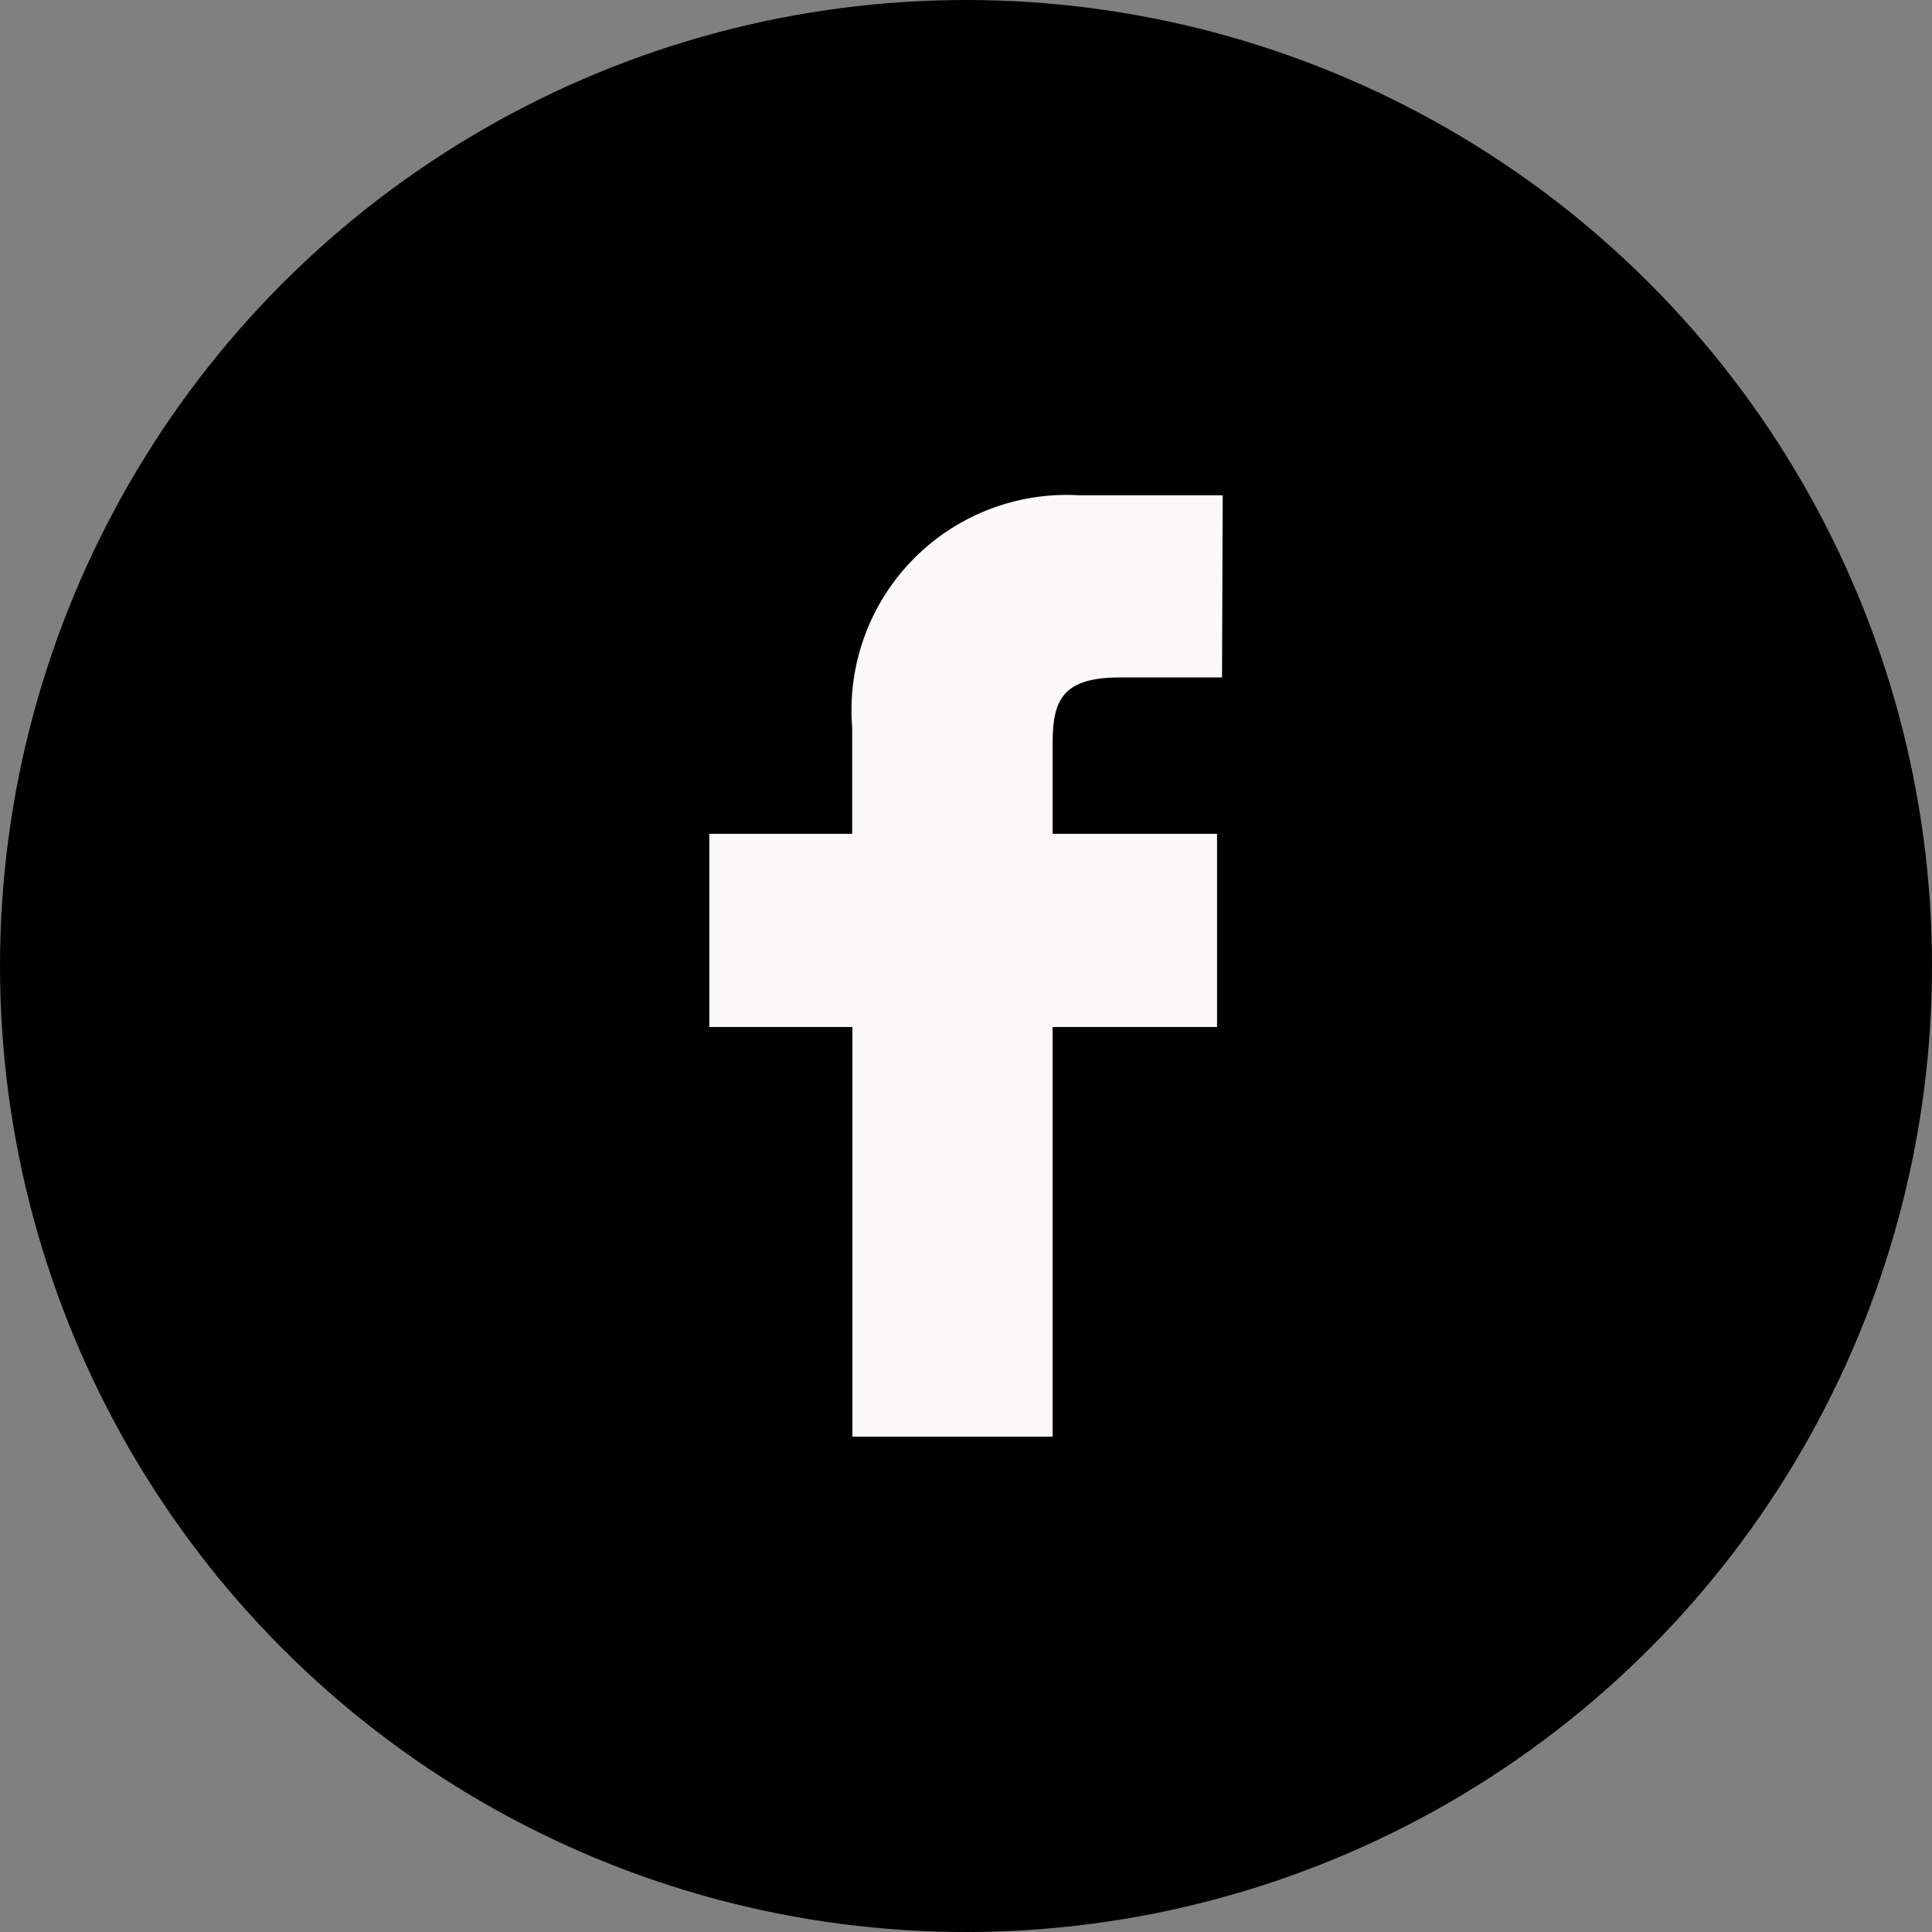 <svg xmlns="http://www.w3.org/2000/svg" width="39" height="39" viewBox="0 0 39 39">
  <rect x="0" y="0" width="39" height="39" fill="#808080" stroke="none"/>
  <g id="Group_128" data-name="Group 128" transform="translate(-1915 -2162)">
    <circle id="Ellipse_5" data-name="Ellipse 5" cx="19.5" cy="19.5" r="19.5" transform="translate(1915 2162)"/>
    <path id="facebook-svgrepo-com" d="M20.414,5,17.534,5a4.344,4.344,0,0,0-4.6,4.677v2.155H10.05v3.9h2.889l0,8.269h4.042l0-8.269H20.3l0-3.9H16.981V10c0-.879.21-1.324,1.364-1.324H20.4L20.414,5Z" transform="translate(1919.268 2166.999)" fill="#faf9f7"/>
  </g>
</svg>
